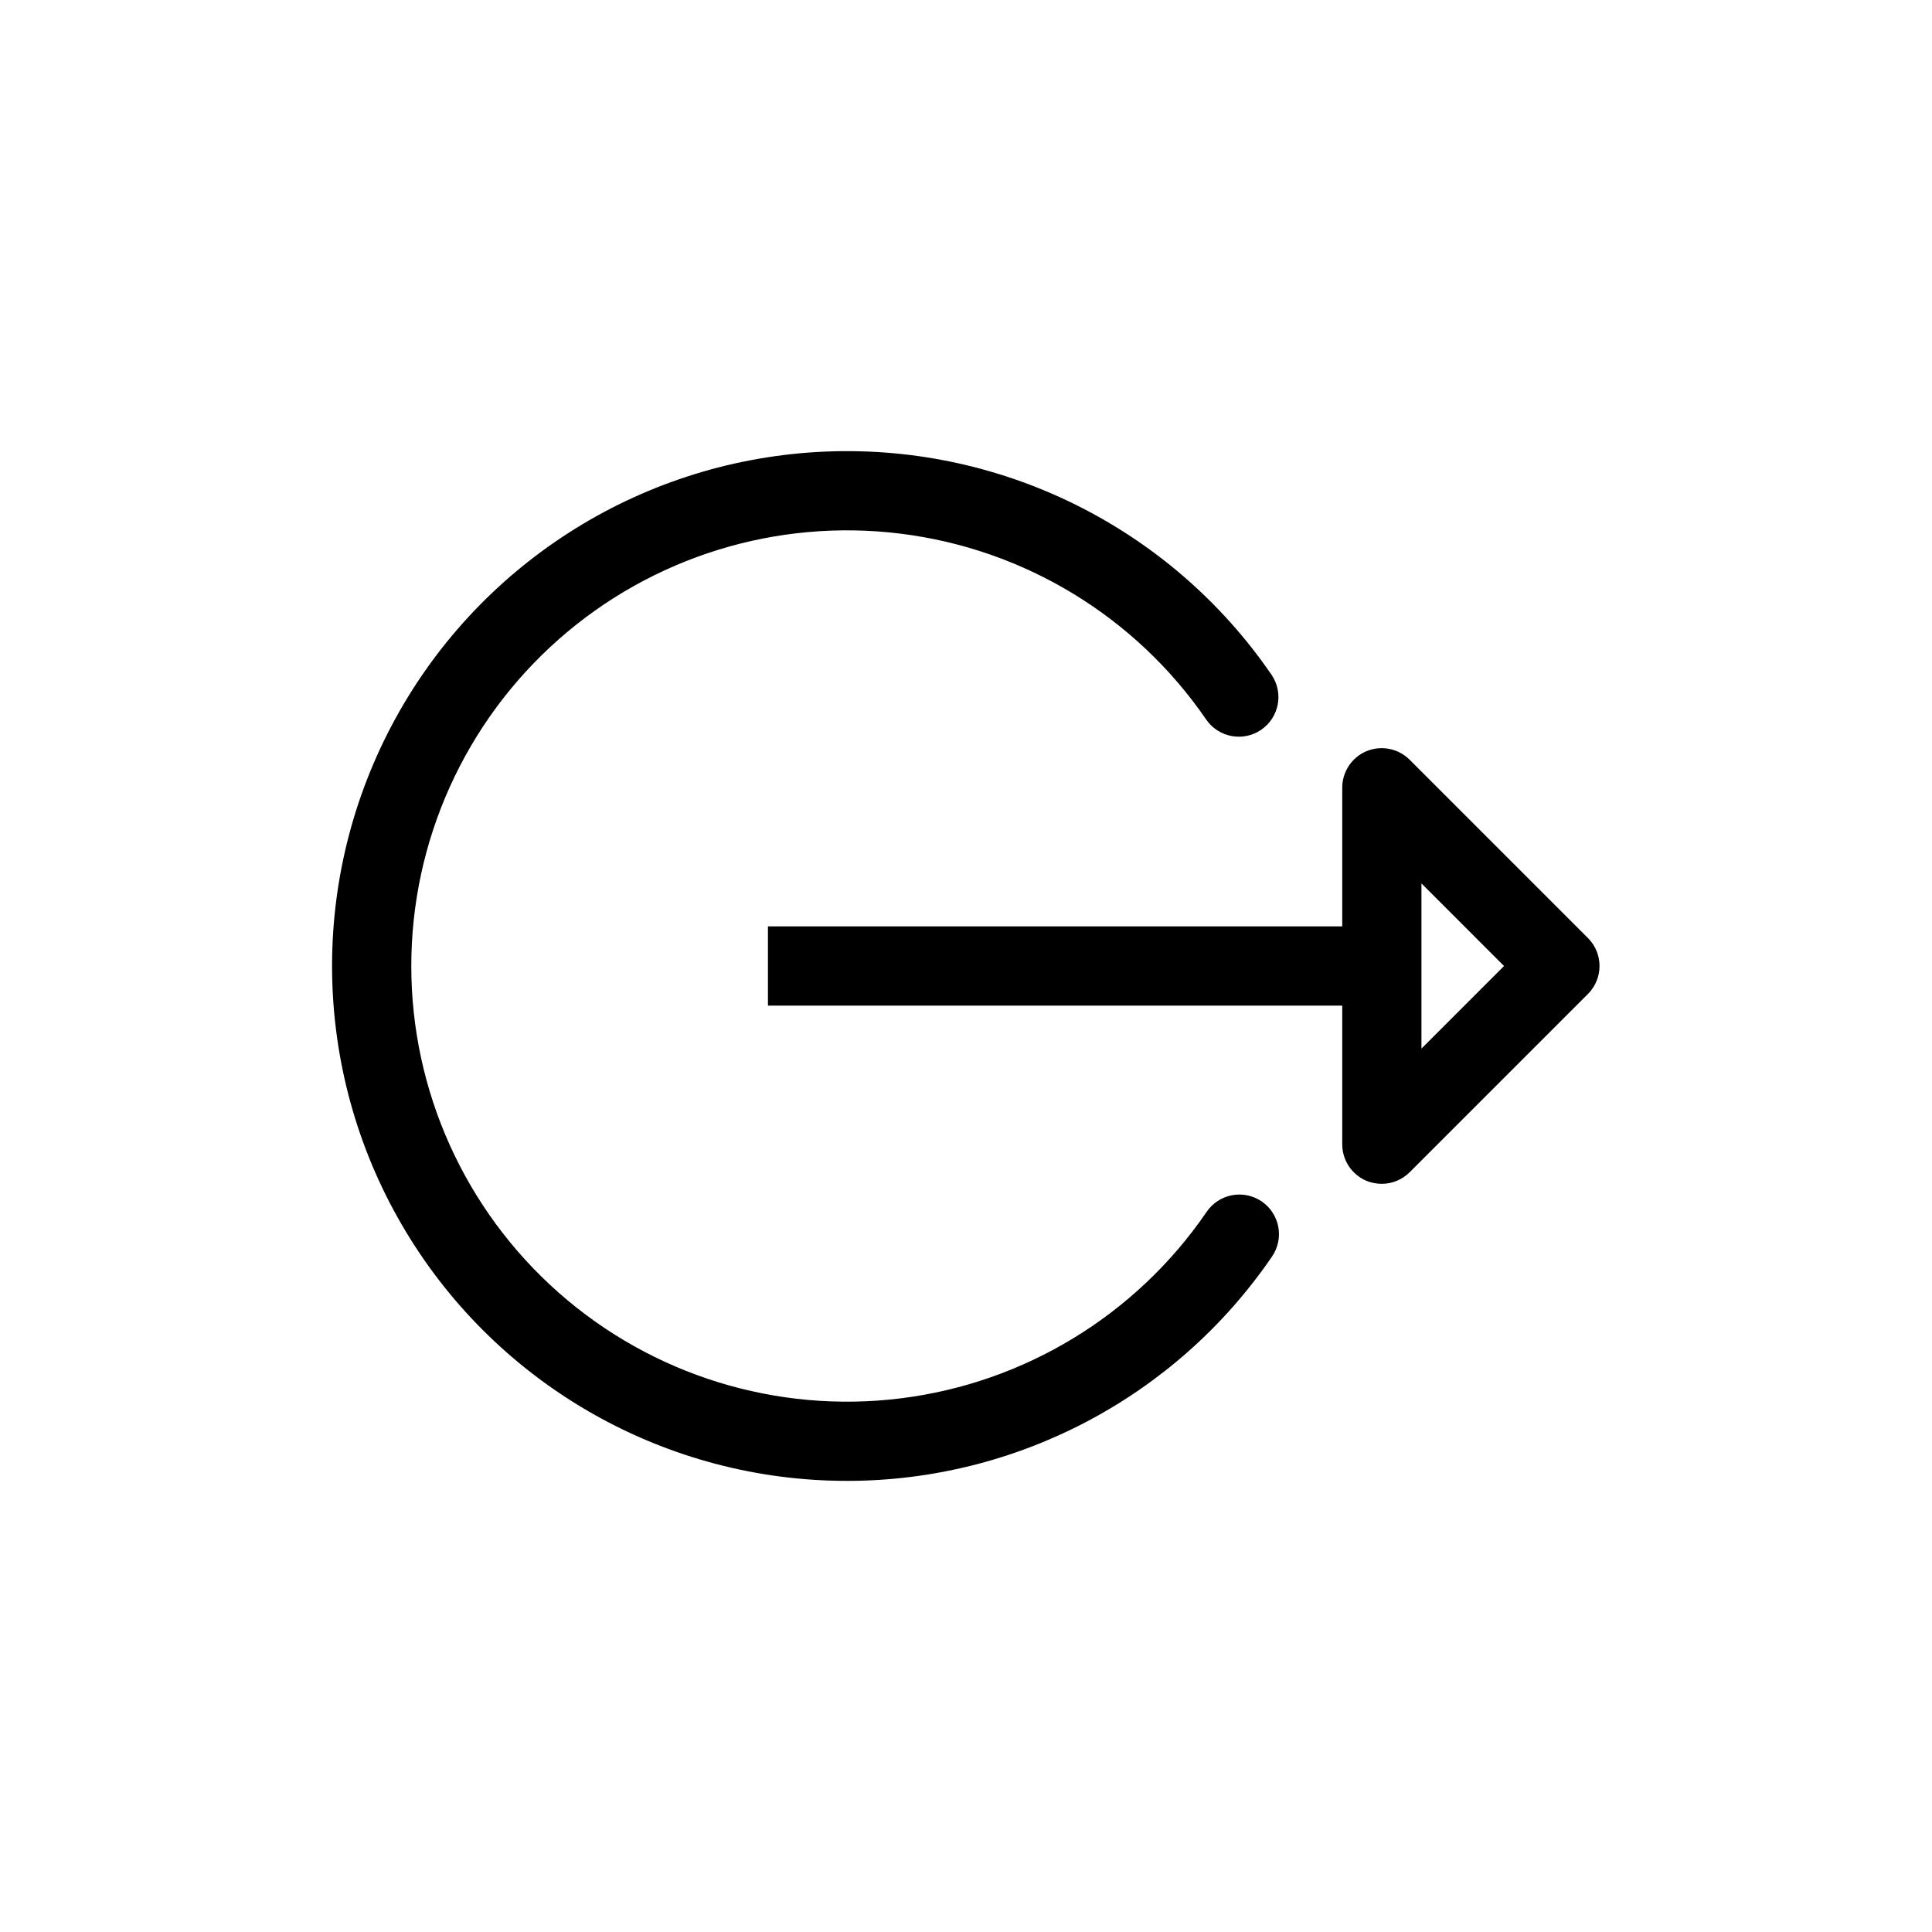 <?xml version="1.0" encoding="UTF-8"?>
<!-- Uploaded to: SVG Repo, www.svgrepo.com, Generator: SVG Repo Mixer Tools -->
<svg fill="#000000" width="800px" height="800px" version="1.1" viewBox="144 144 512 512" xmlns="http://www.w3.org/2000/svg">
 <g>
  <path d="m368.51 536.45c44.996-0.02 87.094-22.227 112.52-59.352 1.613-2.297 2.242-5.144 1.742-7.906s-2.082-5.207-4.398-6.793c-2.312-1.586-5.168-2.176-7.922-1.645-2.754 0.535-5.184 2.148-6.738 4.481-18.699 27.309-48.219 45.277-81.062 49.348s-65.855-6.148-90.656-28.062c-24.797-21.918-39-53.422-39-86.516 0-33.098 14.203-64.602 39-86.516 24.801-21.918 57.812-32.137 90.656-28.066 32.844 4.07 62.363 22.039 81.062 49.348 3.305 4.703 9.773 5.871 14.516 2.625 4.742-3.25 5.988-9.703 2.801-14.484-27.016-39.457-72.719-61.887-120.46-59.129-47.738 2.762-90.551 30.309-112.84 72.613-22.293 42.309-20.809 93.195 3.906 134.13 24.715 40.934 69.055 65.945 116.88 65.922z"/>
  <path d="m506.16 343.06c-3.914 1.633-6.461 5.465-6.453 9.707v36.734l-152.19 0.004v20.992h152.19v36.734c-0.008 4.242 2.539 8.074 6.453 9.711 1.285 0.516 2.656 0.781 4.043 0.785 2.777-0.012 5.441-1.125 7.398-3.098l47.23-47.23h0.004c4.07-4.094 4.07-10.707 0-14.801l-47.23-47.23h-0.004c-2.992-3.016-7.512-3.926-11.441-2.309zm14.539 35.055 21.883 21.887-21.883 21.883z"/>
 </g>
</svg>